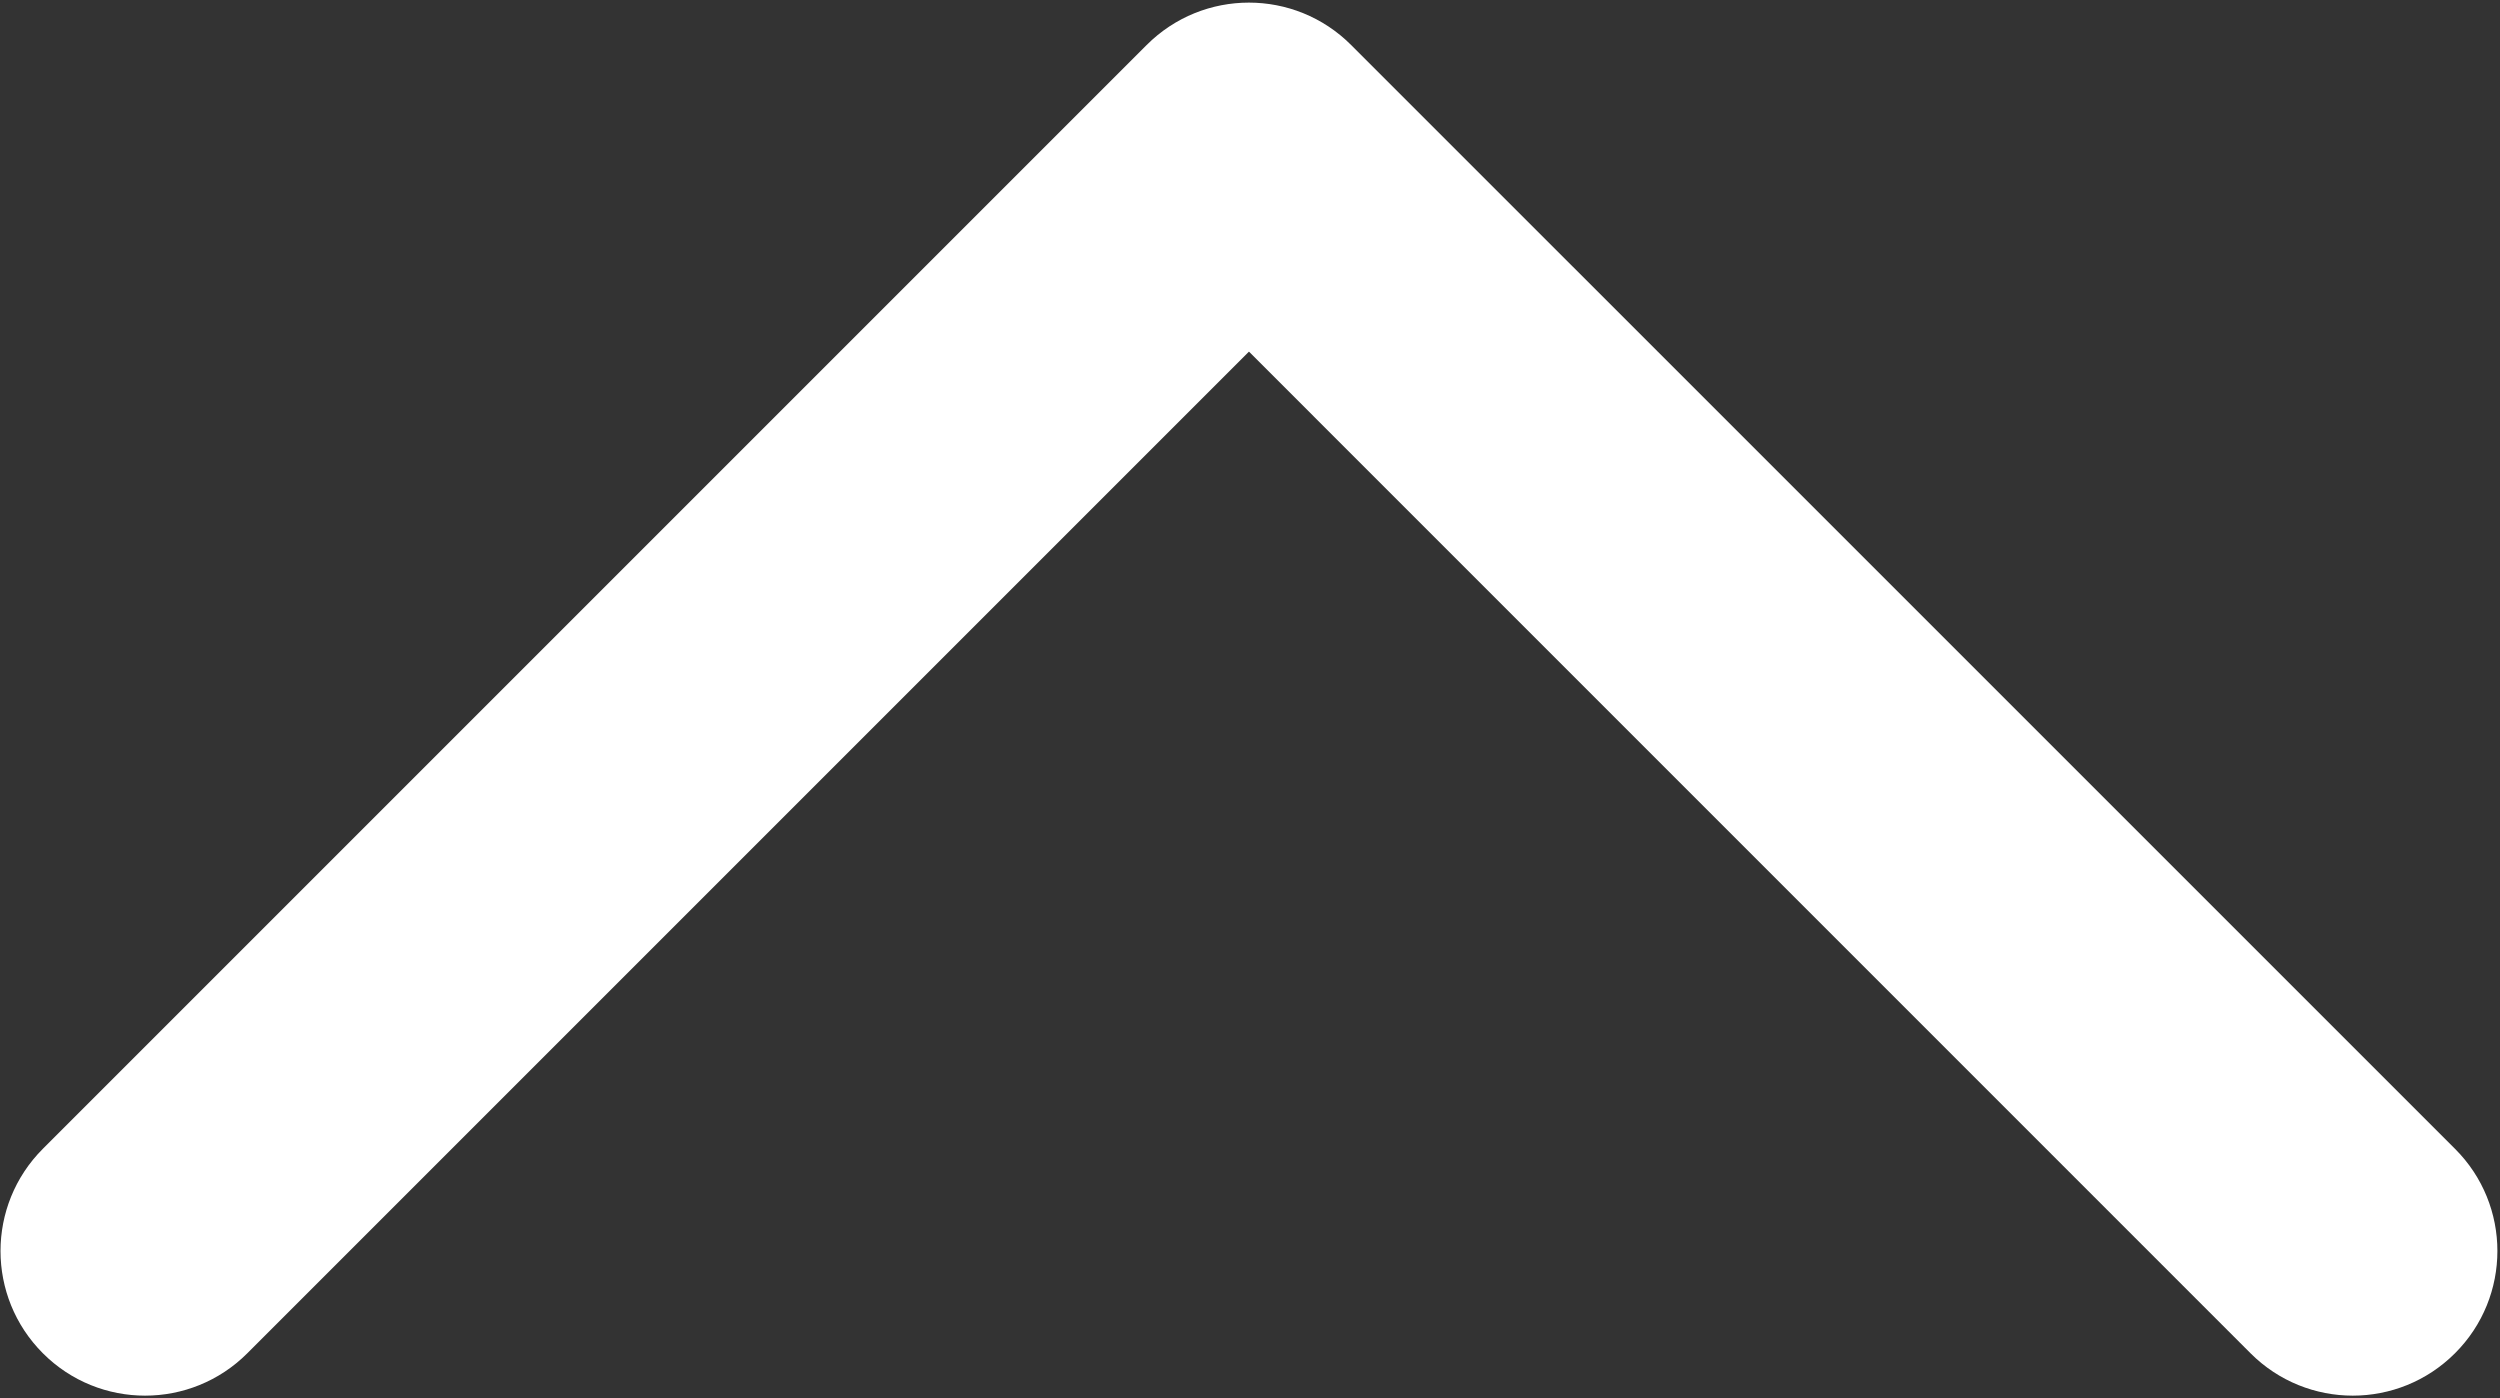 <svg width="801" height="448" viewBox="0 0 801 448" fill="none" xmlns="http://www.w3.org/2000/svg">
<rect x="0" y="0" width="801" height="448" fill="#333333" stroke="none"/>
<path d="M800.166 400.815C800.166 412.646 795.66 424.525 786.574 433.589C768.471 451.691 739.176 451.691 721.073 433.589L400.168 112.662L79.241 433.589C61.138 451.691 31.817 451.691 13.741 433.589C-4.362 415.486 -4.362 386.165 13.741 368.067L367.394 14.414C385.497 -3.689 414.818 -3.689 432.894 14.414L786.569 368.067C795.634 377.101 800.166 388.958 800.166 400.815Z" fill="white"/>
</svg>
